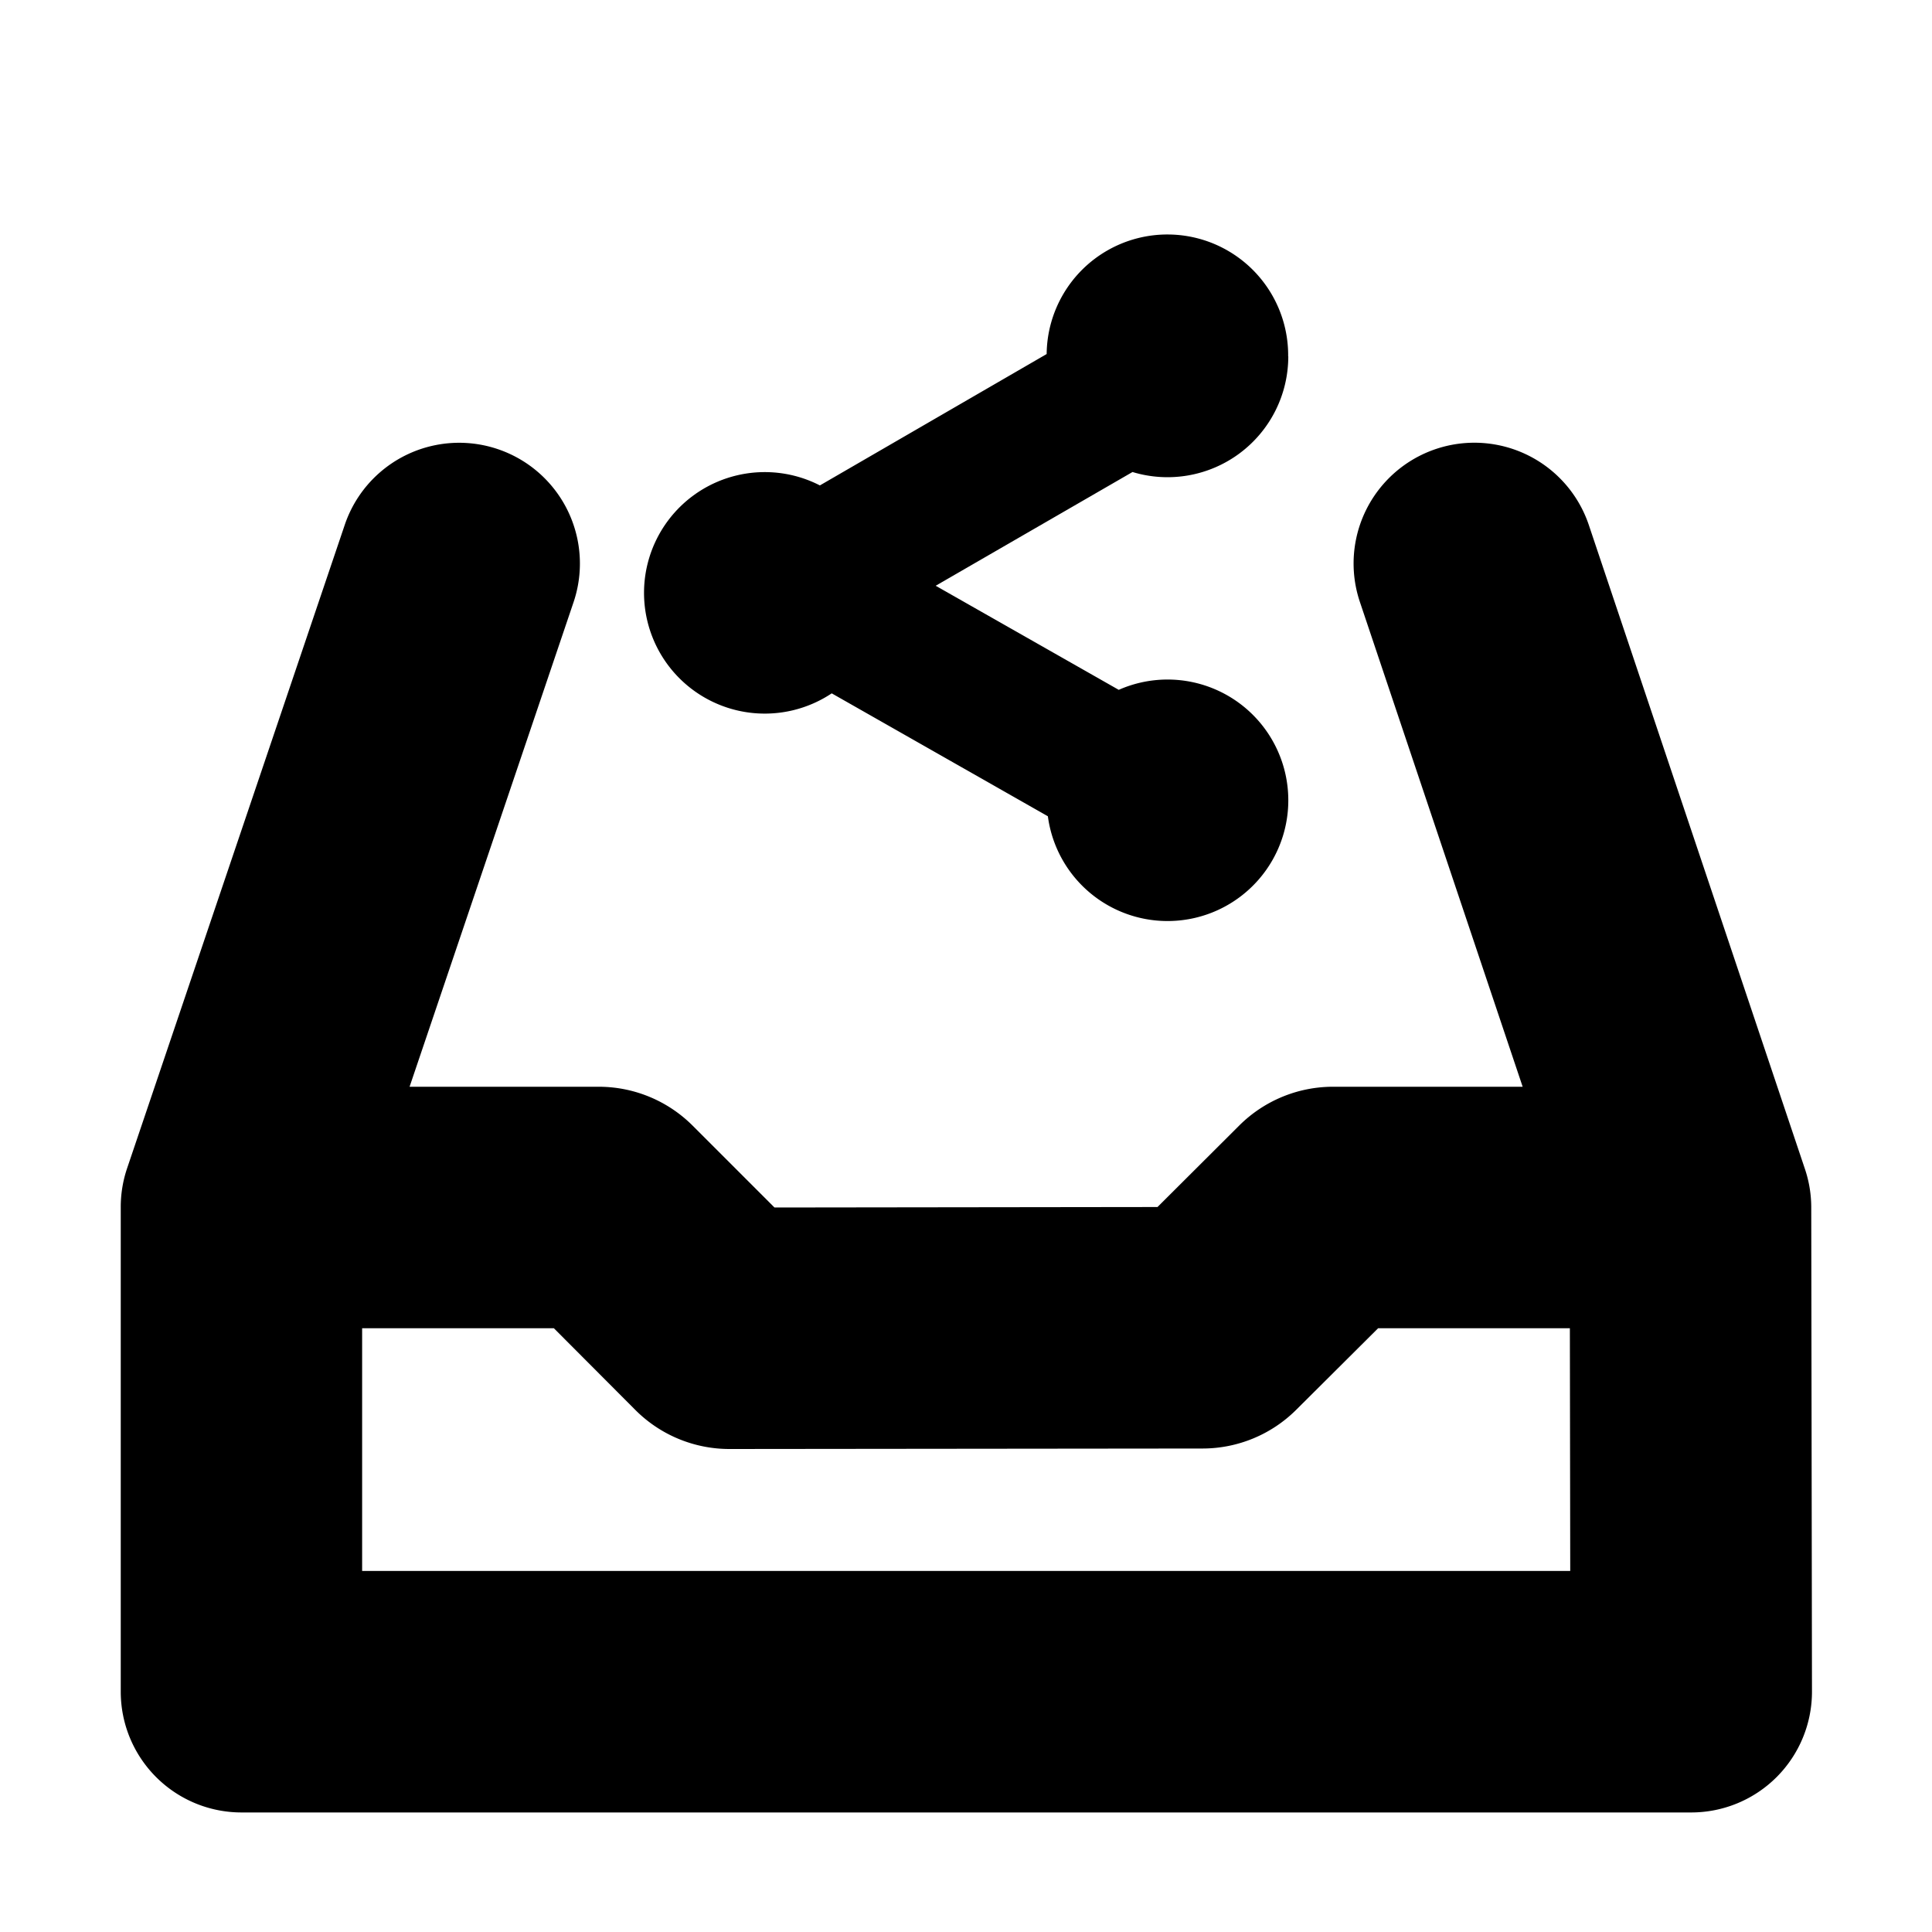 <svg xmlns="http://www.w3.org/2000/svg" fill="none" viewBox="0 0 16 16" class="acv-icon"><path fill="currentColor" fill-rule="evenodd" d="M4.75 4.987a1 1 0 0 0-1.895-.64L1.051 9.68A1 1 0 0 0 1 10v4.01a1 1 0 0 0 1 1h12.006a1 1 0 0 0 1-1.002L15 9.998a1 1 0 0 0-.052-.316l-1.79-5.334a1 1 0 0 0-1.896.637L12.61 9H11.04a1.1 1.1 0 0 0-.776.32l-.678.676L6.414 10l-.678-.678A1.1 1.1 0 0 0 4.96 9H3.392L4.75 4.987ZM2.999 11v2.01h10.005L13.001 11h-1.588l-.678.675a1.1 1.1 0 0 1-.775.321L6.043 12a1.1 1.1 0 0 1-.78-.322L4.587 11H2.999Z" clip-rule="evenodd"/><path fill="currentColor" d="M10.669 2.951a1 1 0 0 1-1.29.958l-1.63.942 1.516.862a1 1 0 1 1-.587 1.047l-1.79-1.018A1 1 0 1 1 6.79 4.02l1.878-1.088a1 1 0 0 1 2 .02Z"/></svg>